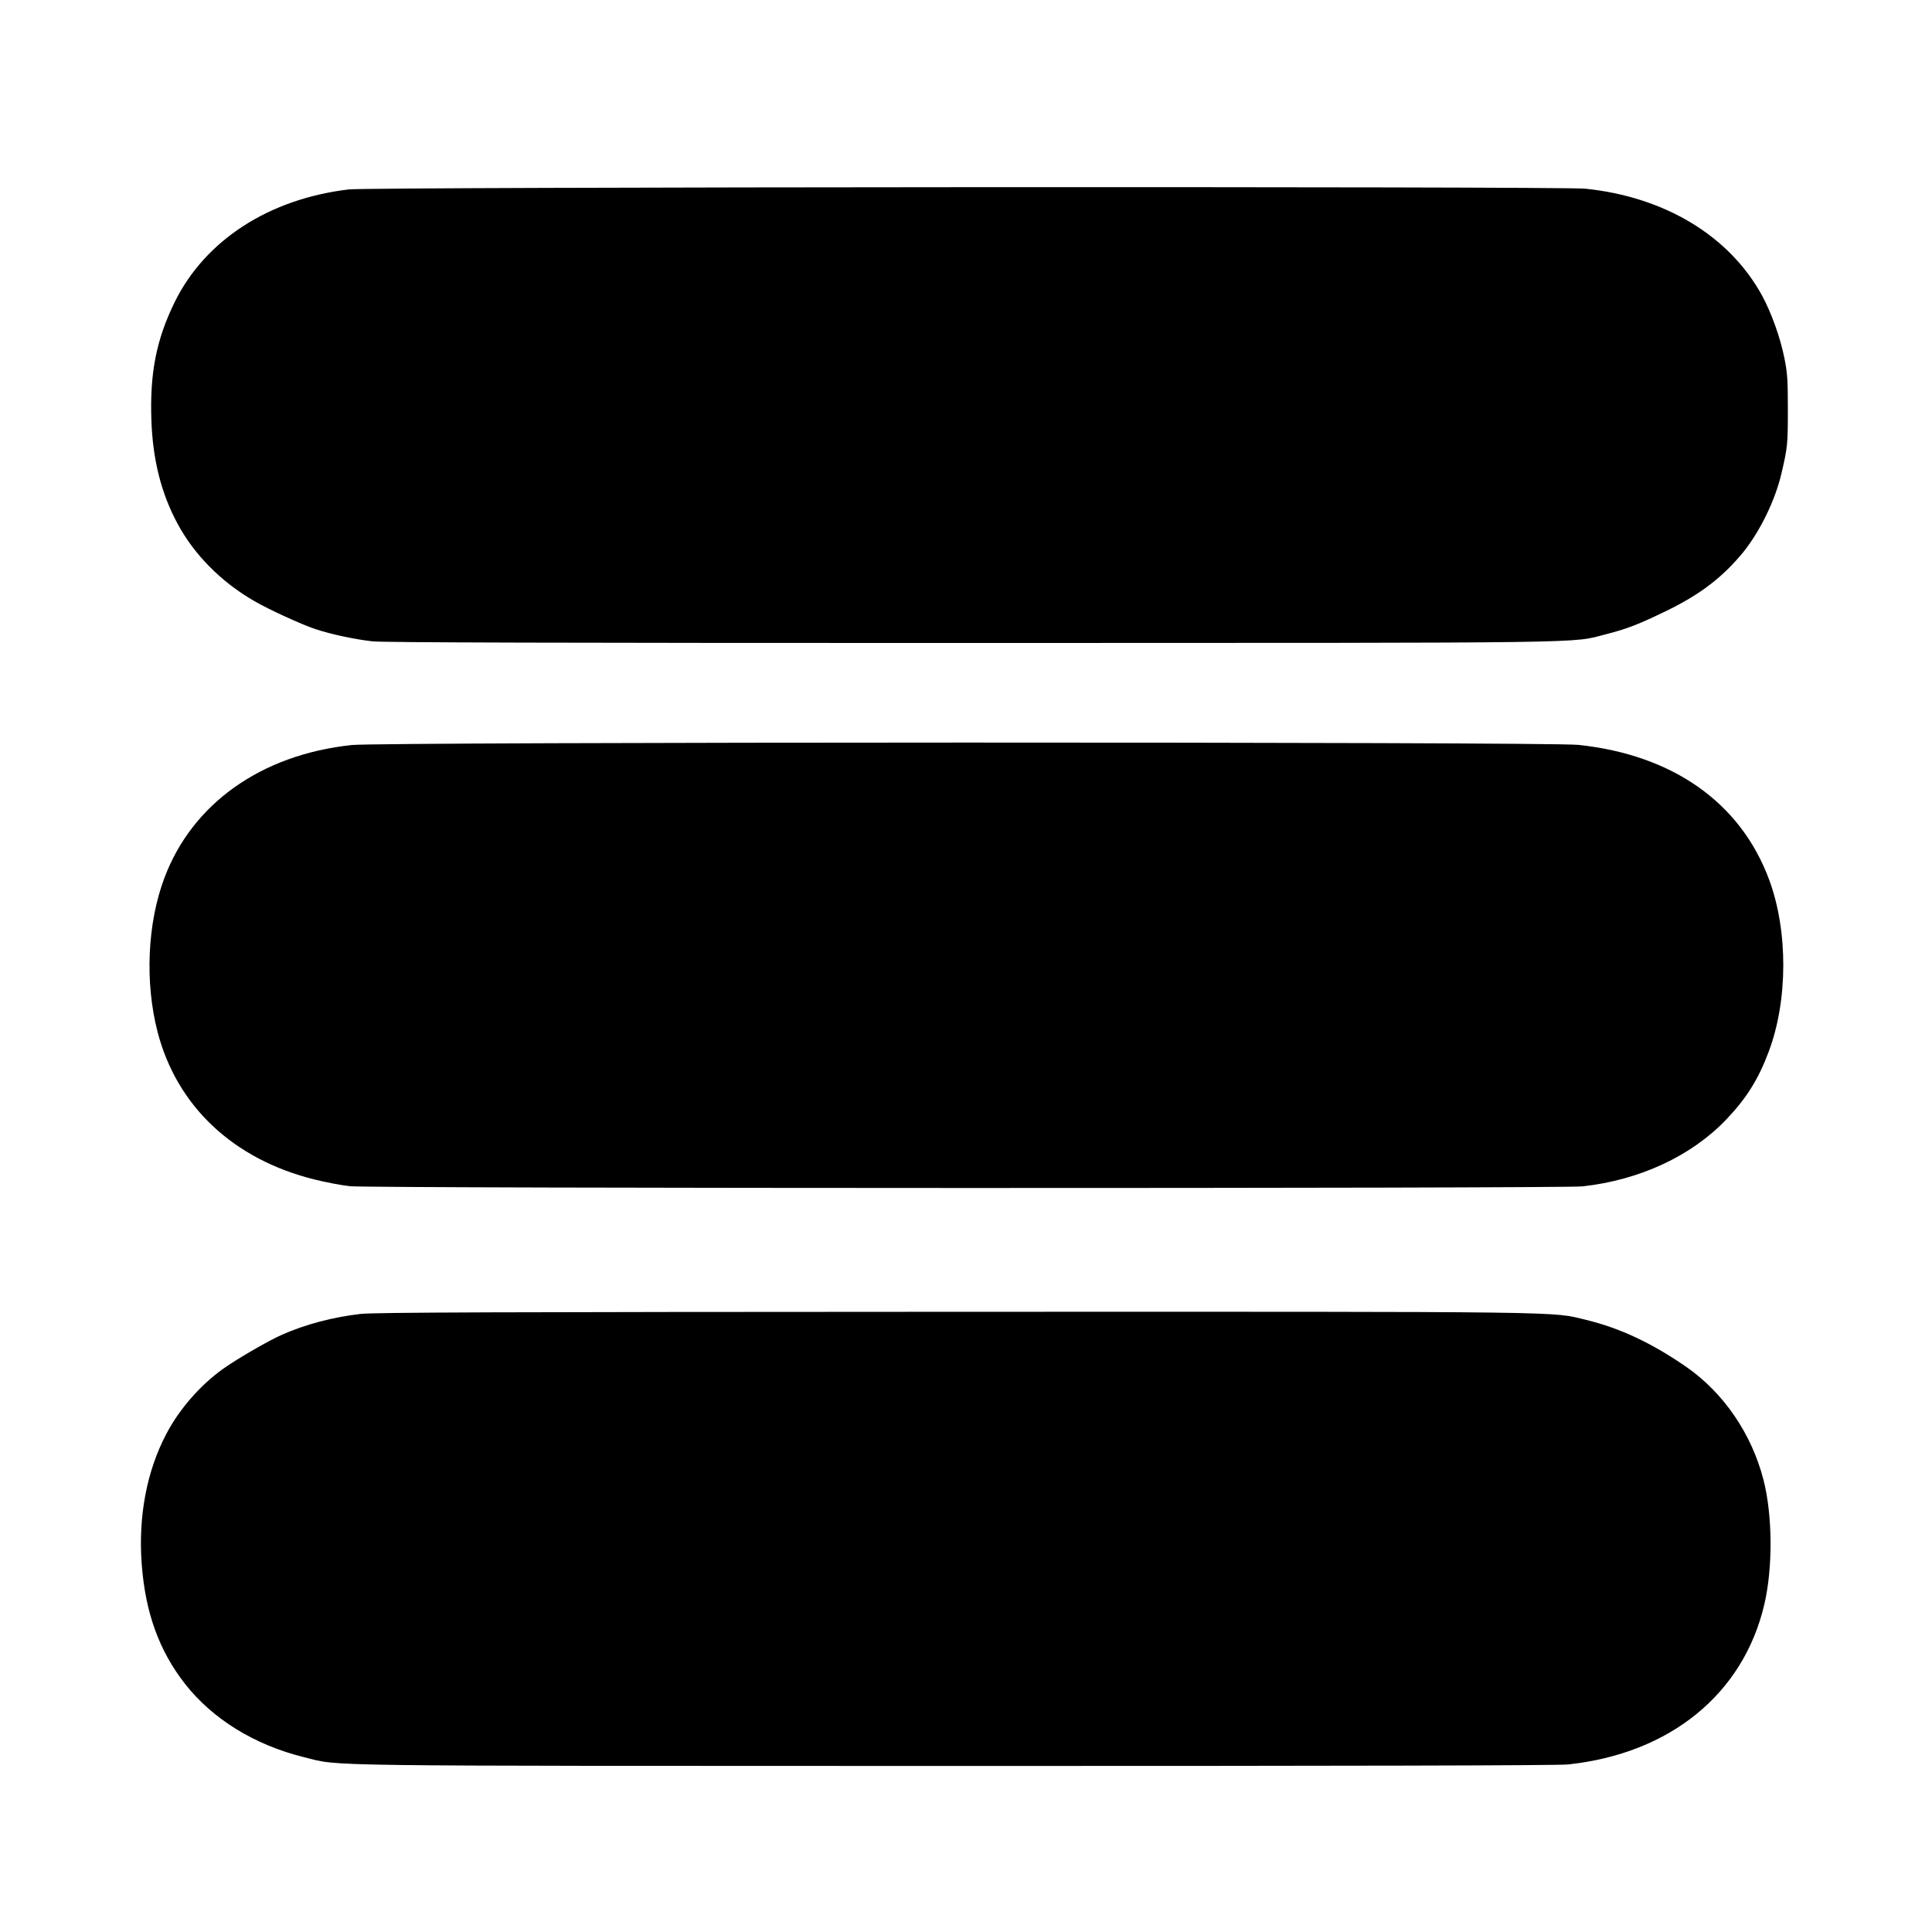 <?xml version="1.0" standalone="no"?>
<!DOCTYPE svg PUBLIC "-//W3C//DTD SVG 20010904//EN"
 "http://www.w3.org/TR/2001/REC-SVG-20010904/DTD/svg10.dtd">
<svg version="1.0" xmlns="http://www.w3.org/2000/svg"
 width="1280pt" height="1280pt" viewBox="0 0 1280 1280"
 preserveAspectRatio="xMidYMid meet">
<g transform="translate(0,1280) scale(0.1,-0.1)"
fill="#000000" stroke="none">
<path d="M2310 11545 c-528 -63 -950 -336 -1152 -745 -122 -249 -166 -469
-155 -785 9 -260 65 -484 173 -684 111 -207 291 -388 510 -514 97 -56 315
-156 404 -185 105 -35 267 -69 378 -81 72 -8 1248 -11 3965 -11 4214 1 3969
-3 4207 58 141 36 213 64 405 157 223 109 372 224 507 390 111 139 210 343
251 520 40 171 42 192 42 420 0 199 -3 245 -23 343 -27 136 -87 302 -148 414
-217 396 -645 654 -1172 708 -161 16 -8053 12 -8192 -5z"/>
<path d="M2330 7864 c-600 -64 -1056 -388 -1241 -881 -113 -301 -130 -691 -45
-1020 128 -493 503 -845 1042 -978 72 -18 177 -38 233 -44 136 -15 8034 -16
8166 -1 379 42 720 201 950 441 135 141 214 267 283 451 128 340 129 800 3
1140 -189 510 -638 827 -1264 893 -199 21 -7931 20 -8127 -1z"/>
<path d="M2390 4095 c-184 -21 -367 -69 -524 -139 -91 -40 -302 -163 -391
-227 -149 -107 -288 -266 -373 -429 -130 -246 -187 -548 -163 -864 24 -320
115 -572 286 -791 183 -234 461 -406 790 -487 246 -61 -8 -57 4313 -58 2651 0
3995 3 4060 10 677 72 1162 467 1301 1060 57 243 55 589 -5 824 -78 305 -263
576 -509 748 -228 158 -439 258 -665 313 -235 57 -38 55 -4190 54 -3034 -1
-3839 -4 -3930 -14z"/>
</g>
</svg>
